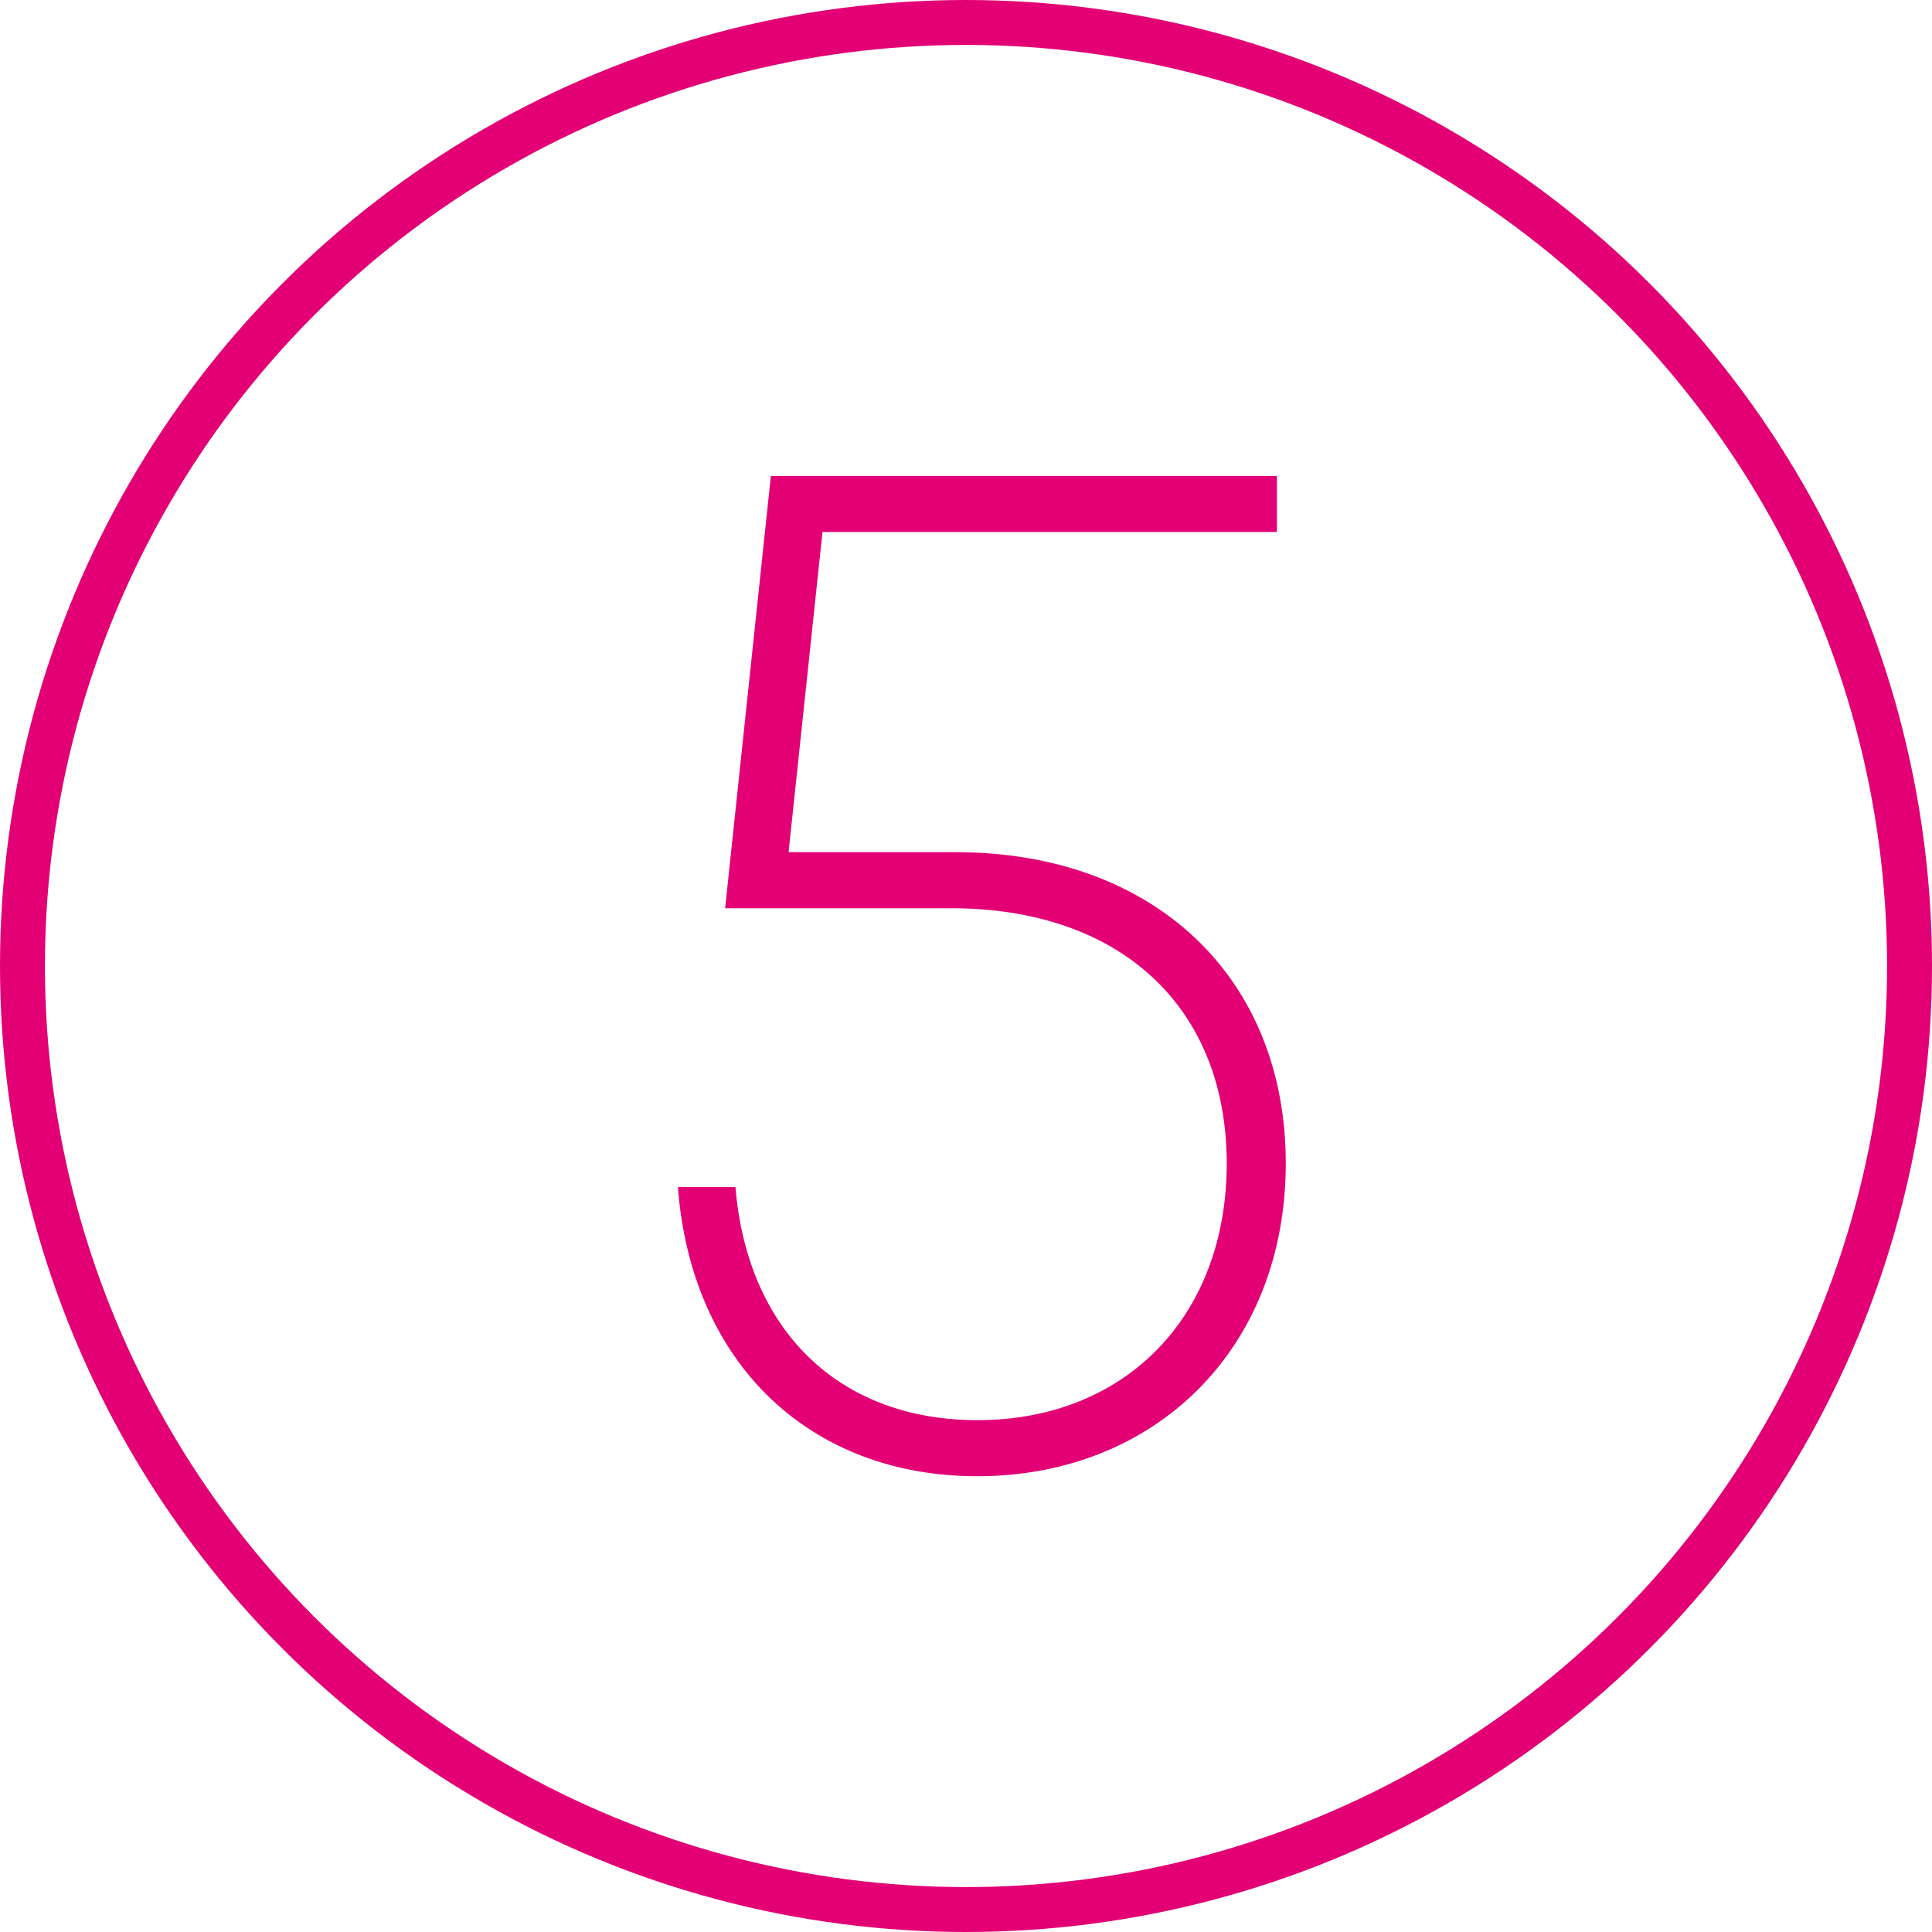<?xml version="1.0" encoding="UTF-8"?>
<svg width="43px" height="43px" viewBox="0 0 43 43" version="1.1" xmlns="http://www.w3.org/2000/svg" xmlns:xlink="http://www.w3.org/1999/xlink">
    <title>icon-5</title>
    <g id="icon-5" stroke="none" stroke-width="1" fill="none" fill-rule="evenodd">
        <g id="Group-14">
            <circle id="Oval-Copy-3" stroke="#E20074" cx="21.5" cy="21.5" r="21"></circle>
            <path d="M21.754,32.856 C25.694,32.856 28.617,30.032 28.617,25.894 C28.617,21.757 25.694,18.966 21.261,18.966 L17.551,18.966 L18.306,11.84 L28.42,11.84 L28.42,10.593 L17.157,10.593 L16.139,20.214 L21.163,20.214 C24.972,20.214 27.303,22.447 27.303,25.894 C27.303,29.309 25.037,31.608 21.754,31.608 C18.667,31.608 16.631,29.605 16.369,26.42 L15.088,26.42 C15.383,30.327 18.01,32.856 21.754,32.856 Z" id="5" fill="#E20074" fill-rule="nonzero"></path>
        </g>
    </g>
</svg>